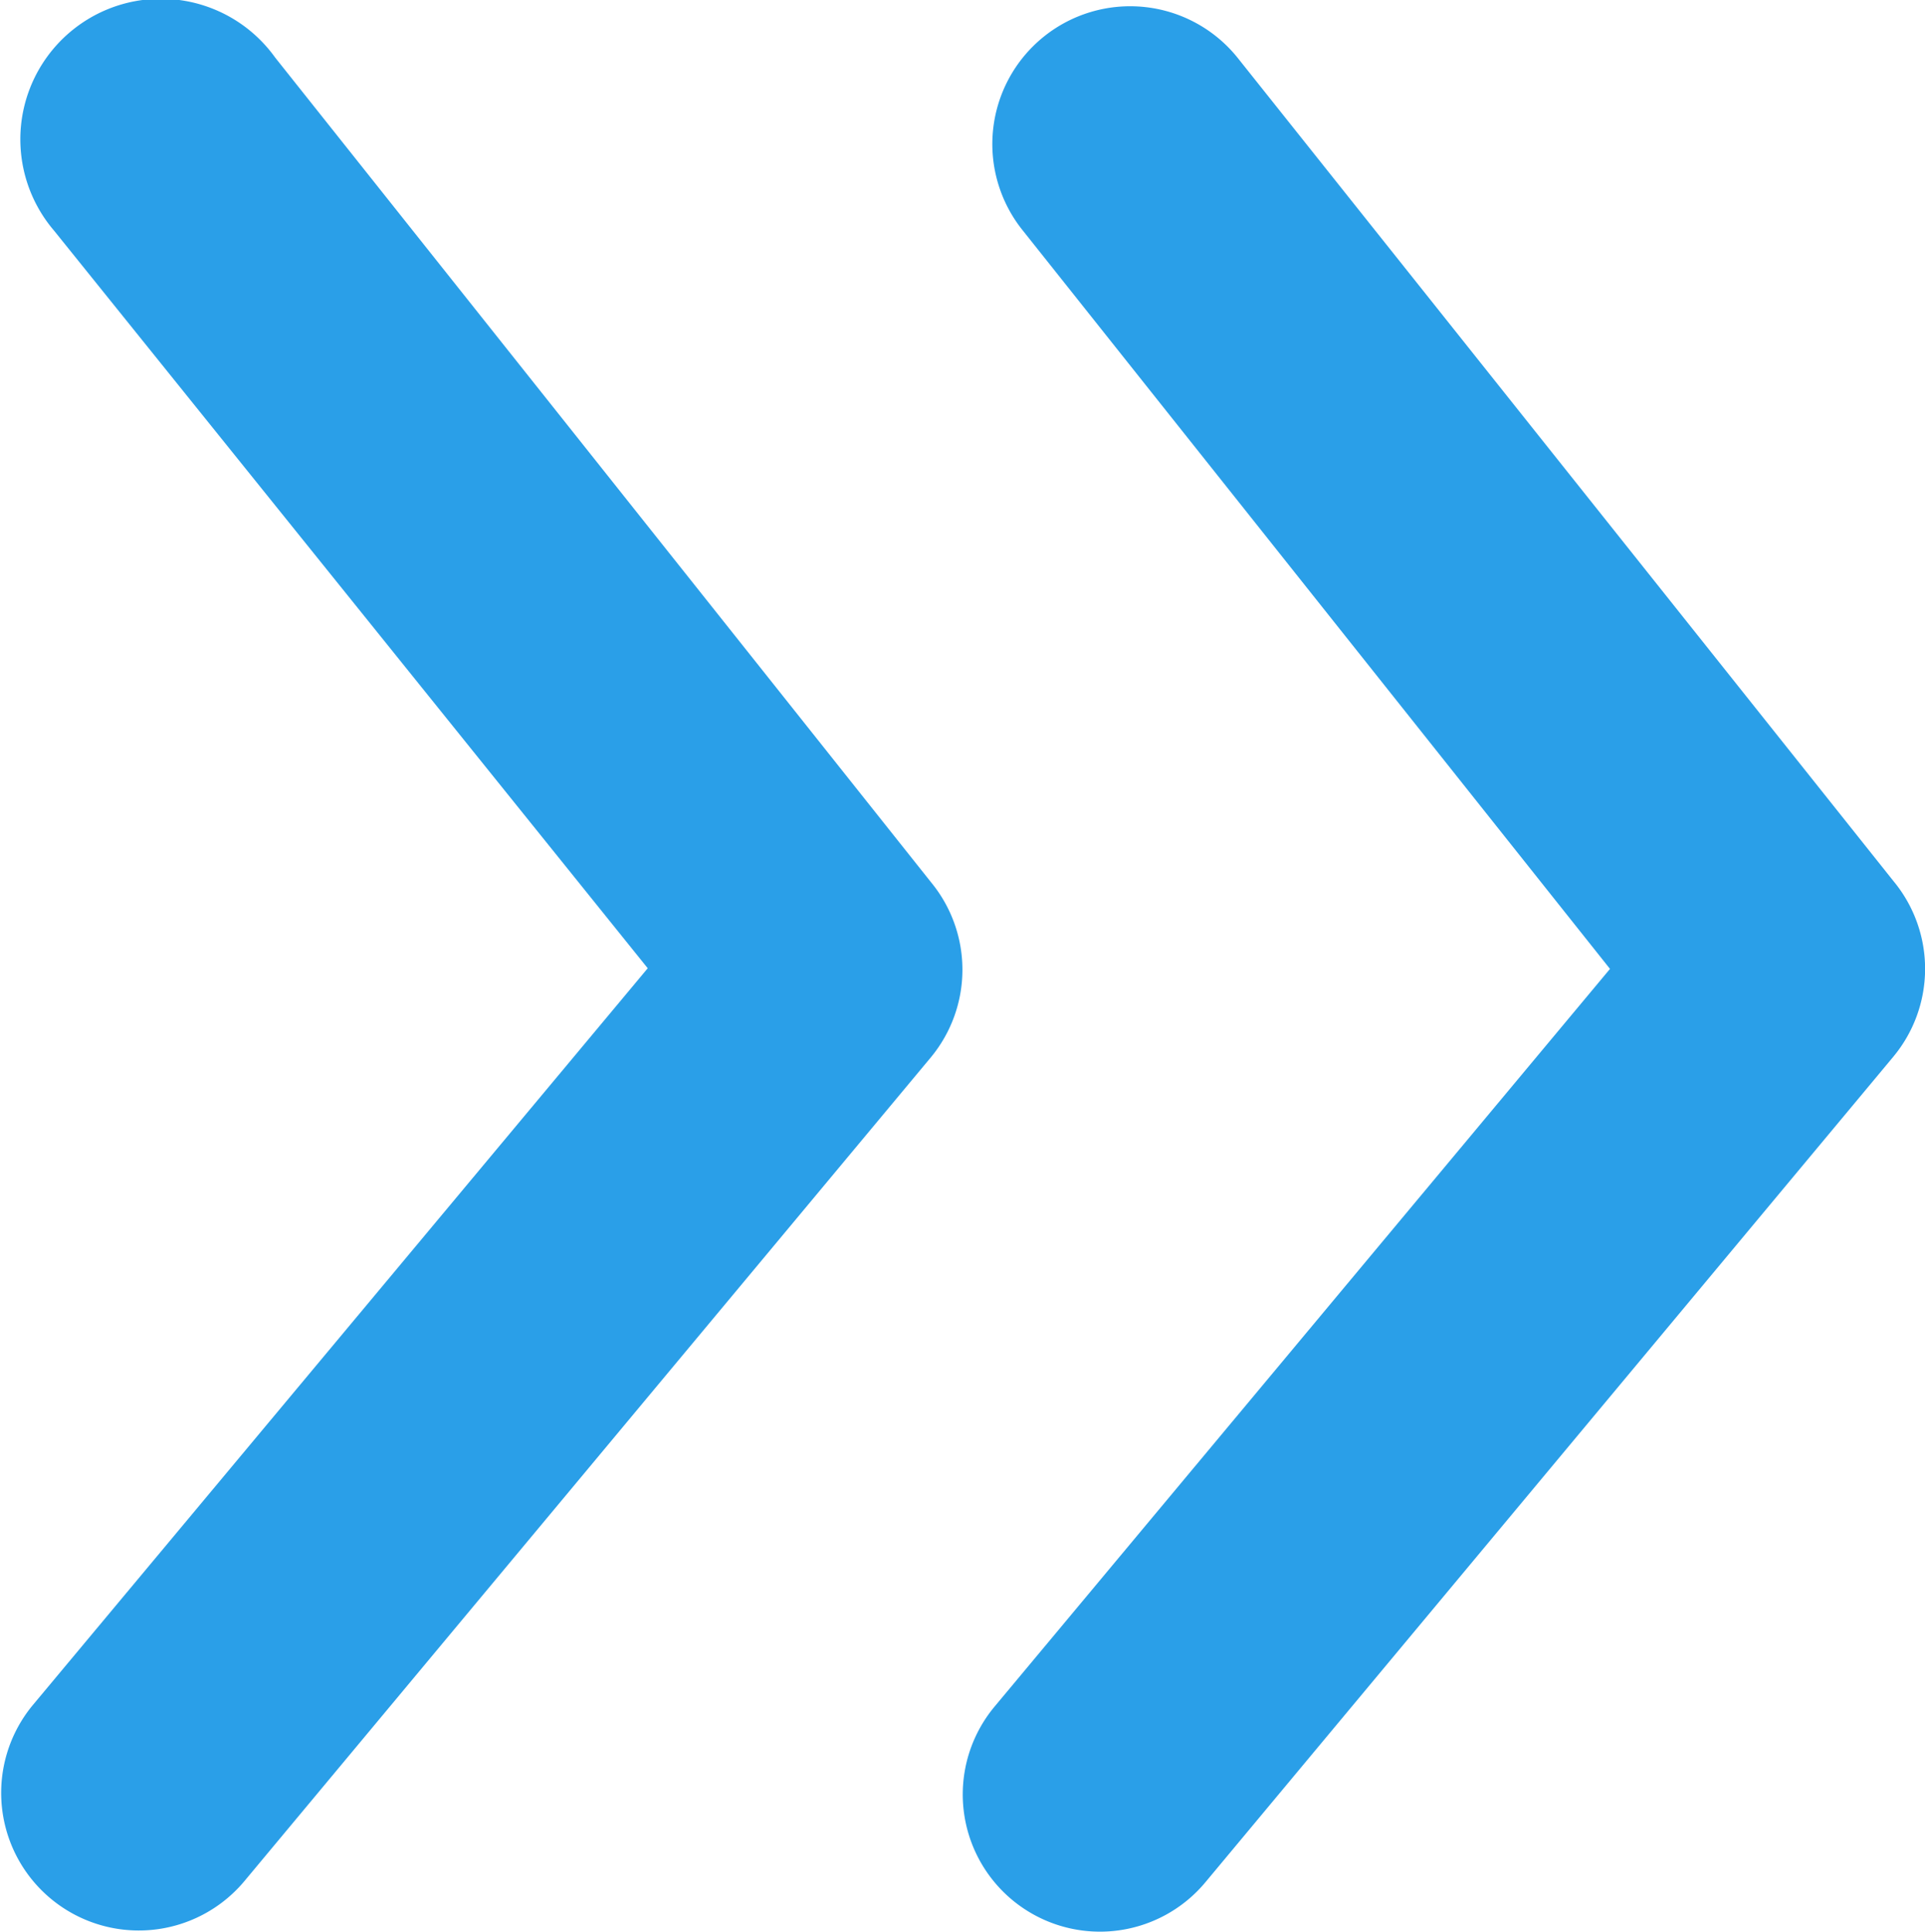 <svg xmlns="http://www.w3.org/2000/svg" width="11.959" height="12" viewBox="0 0 11.959 12">
  <g id="Layer_2" data-name="Layer 2" transform="translate(-5 -4.885)">
    <g id="arrowhead-right" transform="translate(5 4.885)">
      <path id="Path_1078" data-name="Path 1078" d="M17.8,10.442,13.718,5.318a.856.856,0,1,0-1.332,1.076l3.647,4.586-3.826,4.586a.852.852,0,1,0,1.315,1.085l4.27-5.124a.854.854,0,0,0,.009-1.084Z" transform="translate(-6.031 -4.961)" fill="#2a9fe8"/>
      <path id="Path_1079" data-name="Path 1079" d="M6.709,5.242A.873.873,0,1,0,5.336,6.318L9.024,10.9,5.2,15.482a.855.855,0,0,0,1.315,1.093l4.27-5.124a.854.854,0,0,0,0-1.084Z" transform="translate(-5 -4.885)" fill="#2a9fe8"/>
    </g>
  </g>
</svg>
